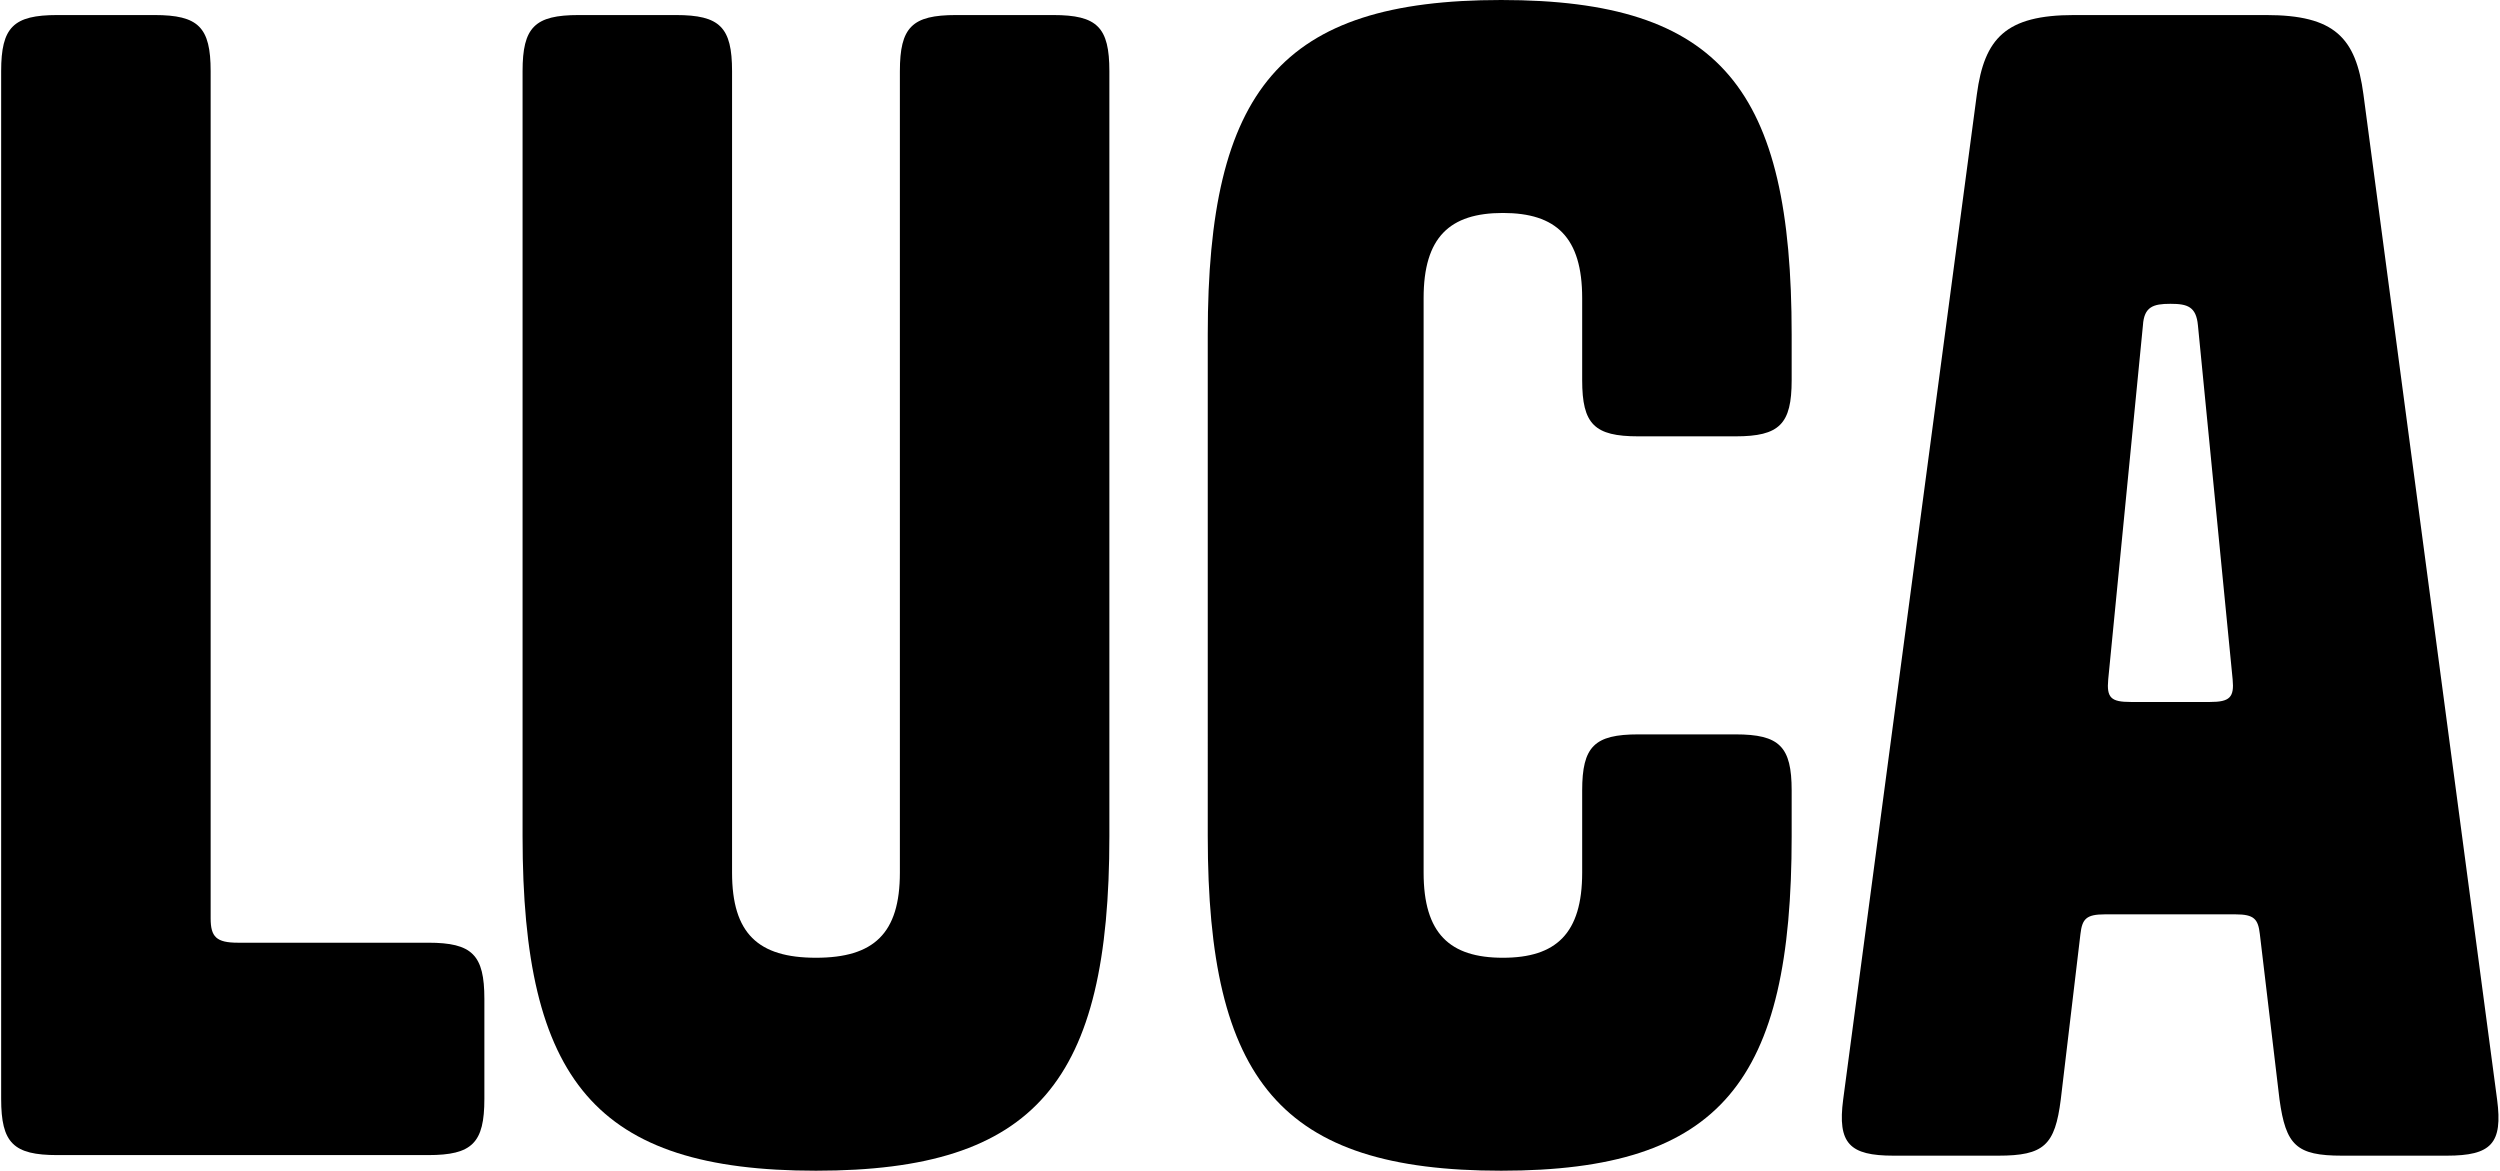 <?xml version="1.0" encoding="UTF-8"?>
<svg id="a" xmlns="http://www.w3.org/2000/svg" version="1.1" viewBox="0 0 432 202.3">
  <defs>
    <style>
      .cls-1 {
        fill: black;
        stroke-width: 0px;
      }
    </style>
  </defs>
  <path class="cls-1" d="M41.2,162.9h32.8c7.6,0,9.7,2.1,9.7,9.7v17.3c0,7.6-2.1,9.7-9.7,9.7H9.9c-7.6,0-9.7-2.1-9.7-9.7V12.3C.2,4.7,2.3,2.6,9.9,2.6h16.8c7.6,0,9.7,2.1,9.7,9.7v146.4c0,3.2,1,4.2,4.7,4.2Z"/>
  <path class="cls-1" d="M165.2,2.6h16.8c7.6,0,9.7,2.1,9.7,9.7v132.2c0,42.3-12.6,57.8-50.7,57.8s-50.7-15.5-50.7-57.8V12.3c0-7.6,2.1-9.7,9.7-9.7h16.8c7.6,0,9.7,2.1,9.7,9.7v138.5c0,10.5,4.5,14.7,14.5,14.7s14.5-4.2,14.5-14.7V12.3c0-7.6,2.1-9.7,9.7-9.7Z"/>
  <path class="cls-1" d="M309.6,144.5c0,42.3-12.1,57.8-50.2,57.8s-50.7-15.5-50.7-57.8V57.8c0-42.3,12.6-57.8,50.7-57.8s50.2,15.5,50.2,57.8v7.9c0,7.6-2.1,9.7-9.7,9.7h-16.8c-7.6,0-9.7-2.1-9.7-9.7v-14.2c0-10.5-4.5-14.7-13.7-14.7s-13.7,4.2-13.7,14.7v99.3c0,10.5,4.5,14.7,13.7,14.7s13.7-4.2,13.7-14.7v-14.2c0-7.6,2.1-9.7,9.7-9.7h16.8c7.6,0,9.7,2.1,9.7,9.7v7.9h0Z"/>
  <path class="cls-1" d="M391.6,2.6c11.8,0,15.5,3.9,16.8,13.7l23.1,173.7c1,7.6-1,9.7-8.7,9.7h-18.1c-7.9,0-9.7-1.8-10.8-9.7l-3.4-28.6c-.3-2.6-1-3.4-4.2-3.4h-22.6c-3.2,0-3.9.8-4.2,3.4l-3.4,28.6c-1,7.9-2.9,9.7-10.8,9.7h-18.1c-7.6,0-9.7-2.1-8.7-9.7l23.1-173.7c1.3-9.7,5-13.7,16.8-13.7h33.1ZM375,52.5c-2.9,0-4.5.5-4.7,3.7l-6,61.2c-.3,3.2.5,3.9,3.9,3.9h13.7c3.4,0,4.2-.8,3.9-3.9l-6-61.2c-.3-3.2-1.8-3.7-4.7-3.7Z"/>
</svg>
